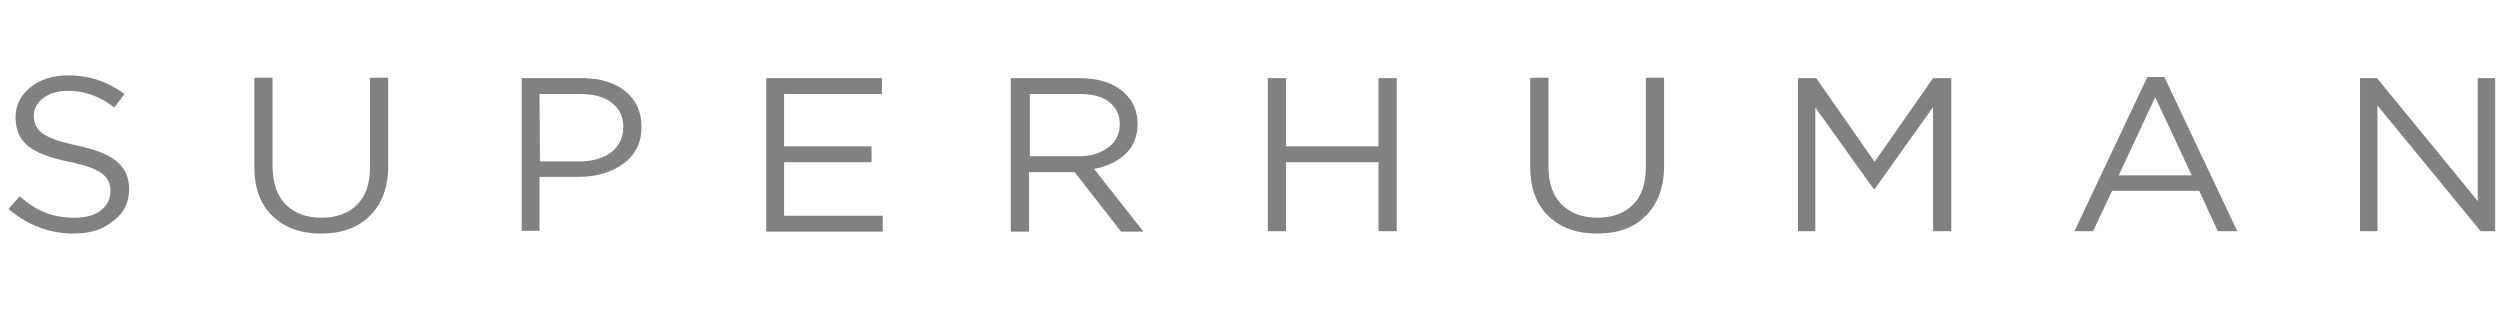 <svg width="259" height="32" viewBox="0 0 259 32" fill="none" xmlns="http://www.w3.org/2000/svg">
<g clip-path="url(#clip0_1778_9445)">
<g clip-path="url(#clip1_1778_9445)">
<path d="M7.667 24.2C5.134 24.2 2.858 23.338 0.882 21.653L2.042 20.339C2.944 21.119 3.802 21.694 4.704 22.023C5.606 22.393 6.637 22.557 7.753 22.557C8.87 22.557 9.772 22.311 10.416 21.818C11.103 21.284 11.446 20.626 11.446 19.805C11.446 19.024 11.146 18.408 10.544 17.956C9.943 17.504 8.827 17.093 7.152 16.765C5.177 16.354 3.76 15.82 2.901 15.121C2.042 14.423 1.612 13.437 1.612 12.164C1.612 10.89 2.128 9.863 3.158 9.042C4.189 8.22 5.477 7.809 7.066 7.809C9.256 7.809 11.189 8.466 12.906 9.74L11.833 11.137C10.373 9.986 8.784 9.411 7.066 9.411C5.993 9.411 5.134 9.658 4.49 10.151C3.845 10.644 3.502 11.26 3.502 11.999C3.502 12.78 3.802 13.396 4.447 13.848C5.091 14.3 6.25 14.711 8.011 15.08C9.9 15.491 11.275 16.025 12.091 16.724C12.949 17.422 13.379 18.367 13.379 19.599C13.379 20.955 12.864 22.023 11.79 22.845C10.673 23.79 9.299 24.2 7.667 24.2Z" fill="#1b1b1b" opacity="0.55"/>
<path d="M33.262 24.199C31.158 24.199 29.483 23.582 28.237 22.391C26.992 21.2 26.348 19.474 26.348 17.297V8.054H28.237V17.174C28.237 18.899 28.667 20.214 29.569 21.159C30.471 22.062 31.716 22.555 33.305 22.555C34.851 22.555 36.096 22.104 36.998 21.2C37.9 20.296 38.329 19.023 38.329 17.297V8.054H40.219V17.133C40.219 19.392 39.574 21.118 38.329 22.35C37.041 23.624 35.366 24.199 33.262 24.199Z" fill="#1b1b1b" opacity="0.55"/>
<path d="M54.049 23.952V8.095H60.276C62.165 8.095 63.668 8.547 64.785 9.45C65.901 10.354 66.46 11.587 66.46 13.148C66.46 14.791 65.815 16.064 64.57 16.968C63.325 17.872 61.779 18.324 59.932 18.324H55.895V23.911H54.049V23.952ZM55.938 16.722H60.018C61.392 16.722 62.509 16.393 63.325 15.777C64.141 15.12 64.57 14.257 64.57 13.189C64.57 12.08 64.183 11.258 63.368 10.642C62.594 10.026 61.478 9.738 60.104 9.738H55.895L55.938 16.722Z" fill="#1b1b1b" opacity="0.55"/>
<path d="M79.386 8.095H91.367V9.738H81.232V15.161H90.293V16.804H81.232V22.35H91.453V23.993H79.386V8.095Z" fill="#1b1b1b" opacity="0.55"/>
<path d="M104.717 8.095H111.845C113.864 8.095 115.453 8.629 116.569 9.697C117.428 10.519 117.857 11.587 117.857 12.86C117.857 14.134 117.428 15.161 116.612 15.941C115.796 16.722 114.68 17.256 113.348 17.502L118.459 23.993H116.14L111.33 17.831H106.606V23.993H104.717V8.095ZM106.606 16.188H111.717C112.962 16.188 113.993 15.9 114.808 15.284C115.581 14.709 116.011 13.887 116.011 12.86C116.011 11.874 115.624 11.135 114.894 10.56C114.164 9.985 113.134 9.738 111.802 9.738H106.692V16.188H106.606Z" fill="#1b1b1b" opacity="0.55"/>
<path d="M131.344 23.952V8.095H133.234V15.161H142.81V8.095H144.7V23.952H142.81V16.804H133.234V23.952H131.344Z" fill="#1b1b1b" opacity="0.55"/>
<path d="M165.443 24.199C163.339 24.199 161.664 23.582 160.418 22.391C159.173 21.2 158.529 19.474 158.529 17.297V8.054H160.418V17.174C160.418 18.899 160.848 20.214 161.75 21.159C162.652 22.062 163.897 22.555 165.486 22.555C167.032 22.555 168.277 22.104 169.179 21.2C170.081 20.296 170.51 19.023 170.51 17.297V8.054H172.4V17.133C172.4 19.392 171.755 21.118 170.51 22.35C169.265 23.624 167.547 24.199 165.443 24.199Z" fill="#1b1b1b" opacity="0.55"/>
<path d="M186.266 23.952V8.095H188.156L194.209 16.763L200.265 8.095H202.154V23.952H200.265V11.094L194.209 19.597H194.124L188.069 11.135V23.952H186.266Z" fill="#1b1b1b" opacity="0.55"/>
<path d="M214.908 23.954L222.466 7.974H224.227L231.785 23.954H229.767L227.835 19.764H218.816L216.842 23.954H214.908ZM219.503 18.162H227.061L223.282 10.069L219.503 18.162Z" fill="#1b1b1b" opacity="0.55"/>
<path d="M244.5 23.952V8.095H246.261L256.697 20.83V8.095H258.5V23.952H256.997L246.305 10.929V23.952H244.5Z" fill="#1b1b1b" opacity="0.55"/>
</g>
</g>
<defs>
<clipPath id="clip0_1778_9445">
<rect width="258" height="32" fill="white" transform="translate(0.5 0.003)"/>
</clipPath>
<clipPath id="clip1_1778_9445">
<rect width="258" height="32" fill="white" transform="translate(0.5 0.003)"/>
</clipPath>
</defs>
</svg>
